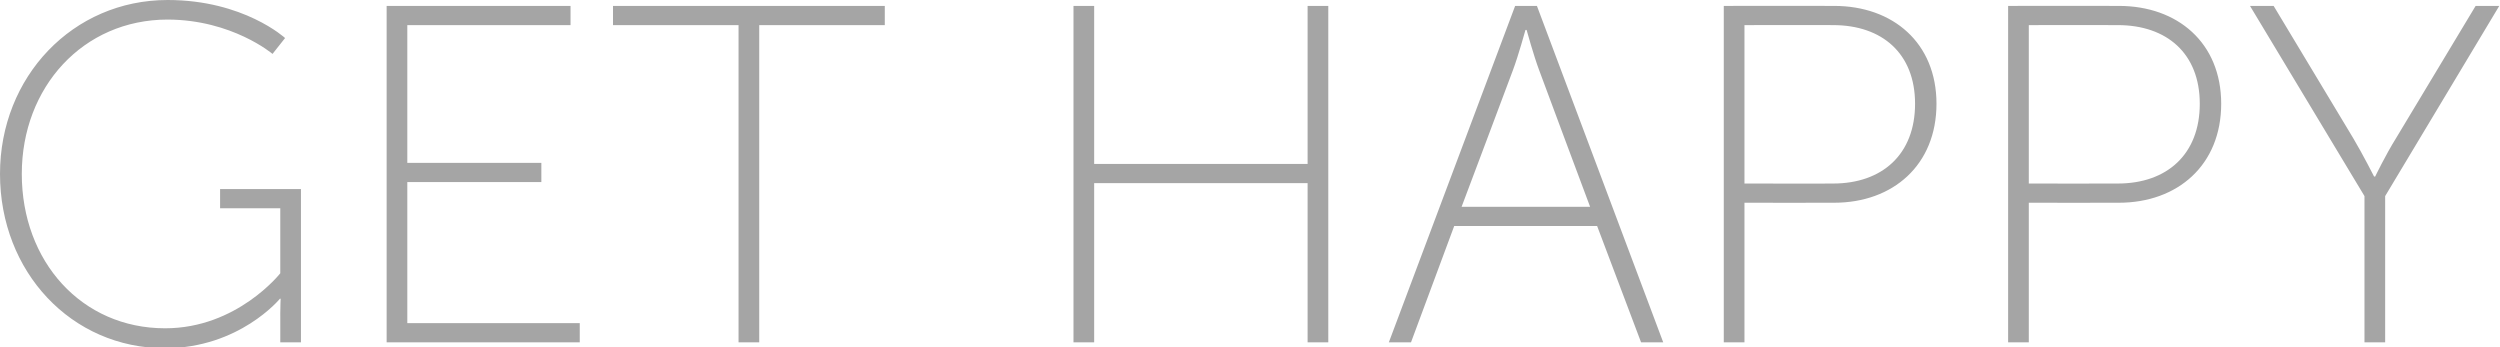<?xml version="1.0" standalone="no"?><!DOCTYPE svg PUBLIC "-//W3C//DTD SVG 1.1//EN" "http://www.w3.org/Graphics/SVG/1.1/DTD/svg11.dtd"><svg xmlns="http://www.w3.org/2000/svg" version="1.1" style="left: 1.16% !important; width: 98.48% !important;top: 5.07% !important; height96.53% !important;" width="677px" height="94px" viewBox="0 0 677 94">  <desc>Get Happy</desc>  <defs/>  <g id="Polygon38597">    <path d="M 45.4 0 C 66.01 0 77.2 10.3 77.2 10.3 L 73.8 14.6 C 73.8 14.6 62.89 5.34 45.4 5.3 C 22.5 5.3 5.9 23.6 5.9 47.1 C 5.9 70.8 22.1 88.9 44.7 88.9 C 64.19 88.93 75.9 74 75.9 74 L 75.9 56.4 L 59.6 56.4 L 59.6 51.2 L 81.5 51.2 L 81.5 92.7 L 75.9 92.7 C 75.9 92.7 75.91 84.76 75.9 84.8 C 75.91 82.81 76 80.9 76 80.9 L 75.8 80.9 C 75.8 80.9 64.84 94.26 44.7 94.3 C 19.3 94.3 0 73.6 0 47.1 C 0 20.8 19.7 0 45.4 0 Z M 104.7 1.6 L 154.5 1.6 L 154.5 6.8 L 110.3 6.8 L 110.3 44.1 L 146.6 44.1 L 146.6 49.3 L 110.3 49.3 L 110.3 87.5 L 157 87.5 L 157 92.7 L 104.7 92.7 L 104.7 1.6 Z M 200 6.8 L 166 6.8 L 166 1.6 L 239.6 1.6 L 239.6 6.8 L 205.6 6.8 L 205.6 92.7 L 200 92.7 L 200 6.8 Z M 290.7 1.6 L 296.3 1.6 L 296.3 44.4 L 354.1 44.4 L 354.1 1.6 L 359.7 1.6 L 359.7 92.7 L 354.1 92.7 L 354.1 49.6 L 296.3 49.6 L 296.3 92.7 L 290.7 92.7 L 290.7 1.6 Z M 432.5 61.2 L 393.8 61.2 L 382.1 92.7 L 376.1 92.7 L 410.3 1.6 L 416.2 1.6 L 450.4 92.7 L 444.4 92.7 L 432.5 61.2 Z M 413.1 8.1 C 413.1 8.1 411.17 15.1 409.7 19 C 409.73 19.01 395.8 56 395.8 56 L 430.6 56 C 430.6 56 416.77 19.01 416.8 19 C 415.33 15.1 413.4 8.1 413.4 8.1 L 413.1 8.1 Z M 466.8 1.6 C 466.8 1.6 496.71 1.56 496.7 1.6 C 512.6 1.6 524.4 11.6 524.4 28.1 C 524.4 44.7 512.6 54.9 496.7 54.9 C 496.71 54.94 472.4 54.9 472.4 54.9 L 472.4 92.7 L 466.8 92.7 L 466.8 1.6 Z M 496.4 49.7 C 509.7 49.7 518.6 41.8 518.6 28.1 C 518.6 14.5 509.7 6.8 496.4 6.8 C 496.45 6.77 472.4 6.8 472.4 6.8 L 472.4 49.7 C 472.4 49.7 496.45 49.74 496.4 49.7 Z M 543.8 1.6 C 543.8 1.6 573.78 1.56 573.8 1.6 C 589.7 1.6 601.5 11.6 601.5 28.1 C 601.5 44.7 589.7 54.9 573.8 54.9 C 573.78 54.94 549.4 54.9 549.4 54.9 L 549.4 92.7 L 543.8 92.7 L 543.8 1.6 Z M 573.5 49.7 C 586.8 49.7 595.7 41.8 595.7 28.1 C 595.7 14.5 586.8 6.8 573.5 6.8 C 573.52 6.77 549.4 6.8 549.4 6.8 L 549.4 49.7 C 549.4 49.7 573.52 49.74 573.5 49.7 Z M 640.3 53.1 L 609.3 1.6 L 615.7 1.6 C 615.7 1.6 637.32 37.5 637.3 37.5 C 639.92 41.92 642.9 47.8 642.9 47.8 L 643.2 47.8 C 643.2 47.8 646.04 41.92 648.8 37.5 C 648.78 37.5 670.4 1.6 670.4 1.6 L 676.8 1.6 L 645.9 53.1 L 645.9 92.7 L 640.3 92.7 L 640.3 53.1 Z " stroke="none" fill="#a5a5a5"/>  </g></svg>